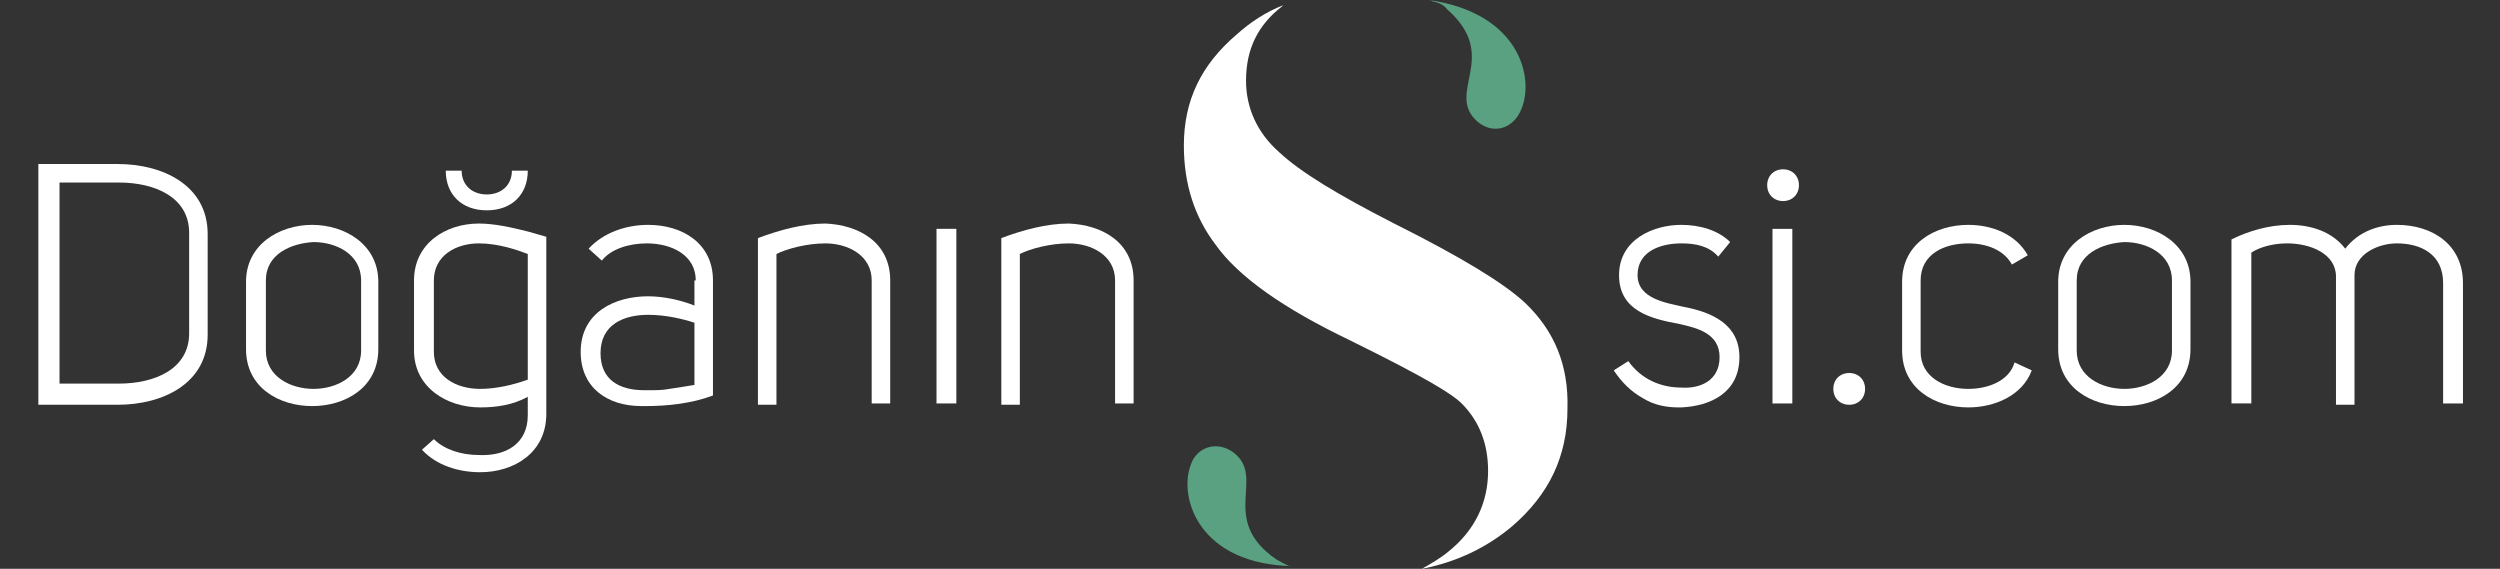 <?xml version="1.0" encoding="utf-8"?>
<!-- Generator: Adobe Illustrator 28.2.0, SVG Export Plug-In . SVG Version: 6.00 Build 0)  -->
<svg version="1.1" id="Layer_1" xmlns="http://www.w3.org/2000/svg" xmlns:xlink="http://www.w3.org/1999/xlink" x="0px" y="0px"
	 viewBox="0 0 189 43" style="enable-background:new 0 0 189 43;" xml:space="preserve">
<rect x="0" y="0" width="189" height="43" fill="#333333" stroke="none"/>
<style type="text/css">
	.st0{fill:#FFFFFF;}
	.st1{fill:#59A180;}
</style>
<g>
	<g>
		<path class="st0" d="M2.9,12.4h6c3.4,0,6.8,1.6,6.8,5.3v7.6c0,3.7-3.4,5.3-6.8,5.3h-6V12.4z M9,29c2.7,0,5.3-1.1,5.3-3.8v-7.6
			c0-2.7-2.6-3.8-5.3-3.8H4.5V29H9z"/>
		<path class="st0" d="M18.6,21.3c0-2.8,2.5-4.3,5-4.3c2.5,0,5,1.5,5,4.3v5.1c0,2.9-2.5,4.3-5,4.3c-2.5,0-5-1.4-5-4.3V21.3z
			 M20.1,21.2v5.3c0,2,1.9,2.9,3.6,2.9c1.7,0,3.6-0.9,3.6-2.9v-5.3c0-2-1.9-2.9-3.6-2.9C22,18.4,20.1,19.2,20.1,21.2z"/>
		<path class="st0" d="M39.9,31.4V30c-1.1,0.6-2.3,0.8-3.6,0.8c-2.5,0-5-1.5-5-4.3v-5.3c0-2.8,2.4-4.3,4.9-4.3
			c1.2,0,2.5,0.3,3.7,0.6l1.4,0.4v13.4c0,2.9-2.4,4.4-5,4.4c-1.6,0-3.3-0.5-4.4-1.7l0.9-0.8c0.8,0.8,2.1,1.2,3.4,1.2
			C38.3,34.5,39.9,33.5,39.9,31.4z M32.8,21.2v5.4c0,1.9,1.7,2.8,3.5,2.8c1.2,0,2.5-0.3,3.6-0.7v-9.5c-0.8-0.3-2.2-0.8-3.7-0.8
			C34.5,18.4,32.8,19.3,32.8,21.2z M39.9,12.9c0,1.8-1.2,3-3.1,3s-3.1-1.2-3.1-3h1.2c0,1.1,0.8,1.8,1.9,1.8c1.1,0,1.9-0.7,1.9-1.8
			H39.9z"/>
		<path class="st0" d="M52.6,21.2c0-1.9-1.8-2.8-3.7-2.8c-1.3,0-2.7,0.4-3.4,1.3l-1-0.9c1.1-1.2,2.8-1.8,4.5-1.8
			c2.6,0,4.9,1.4,4.9,4.2v8.7c-1.6,0.6-3.4,0.8-5.1,0.8h-0.3c-2.6,0-4.6-1.4-4.6-4.1c0-3,2.6-4.2,5.1-4.2c1.2,0,2.5,0.3,3.5,0.7
			V21.2z M45.4,26.7c0,2,1.4,2.8,3.3,2.8h0.4c0.5,0,1,0,1.5-0.1c0.7-0.1,1.3-0.2,1.9-0.3v-4.7c-0.9-0.3-2.2-0.6-3.5-0.6
			C47.2,23.8,45.4,24.5,45.4,26.7z"/>
		<path class="st0" d="M67.3,30.5h-1.4v-9.3c0-1.9-1.8-2.8-3.5-2.8c-1.4,0-2.9,0.4-3.7,0.8v11.4h-1.4V18c1.6-0.6,3.4-1.1,5.1-1.1
			c2.5,0.1,4.9,1.4,4.9,4.3V30.5z"/>
		<path class="st0" d="M72.3,30.5h-1.5V17.3h1.5V30.5z"/>
		<path class="st0" d="M85.7,30.5h-1.4v-9.3c0-1.9-1.8-2.8-3.5-2.8c-1.4,0-2.9,0.4-3.7,0.8v11.4h-1.4V18c1.6-0.6,3.4-1.1,5.1-1.1
			c2.5,0.1,4.9,1.4,4.9,4.3V30.5z"/>
		<path class="st0" d="M130,27c0-1.8-1.7-2.2-3-2.5c-2.2-0.4-4.6-1-4.6-3.7c0-2.7,2.6-3.8,4.7-3.8c1.4,0,2.8,0.4,3.7,1.3l-0.9,1.1
			c-0.7-0.8-1.7-1-2.8-1c-1.4,0-3.3,0.5-3.3,2.4c0,1.8,2.2,2.1,3.5,2.4c2.1,0.4,4.2,1.3,4.2,3.8c0,2.7-2.2,3.7-4.4,3.8h-0.2
			c-1,0-1.9-0.2-2.7-0.7c-0.9-0.5-1.6-1.2-2.2-2.1l1.1-0.7c1,1.4,2.5,2,4,2C128.5,29.4,130,28.8,130,27z"/>
		<path class="st0" d="M134.8,12.8c0.7,0,1.2,0.5,1.2,1.2c0,0.7-0.5,1.2-1.2,1.2s-1.2-0.5-1.2-1.2C133.6,13.3,134.1,12.8,134.8,12.8
			z M135.5,30.5h-1.5V17.3h1.5V30.5z"/>
		<path class="st0" d="M139.8,28.2c0.7,0,1.2,0.5,1.2,1.2s-0.5,1.2-1.2,1.2s-1.2-0.5-1.2-1.2S139.1,28.2,139.8,28.2z"/>
		<path class="st0" d="M145.2,21.2v5.4c0,1.9,1.8,2.8,3.6,2.8c1.5,0,3.1-0.6,3.5-2l1.3,0.6c-0.7,1.9-2.8,2.8-4.8,2.8
			c-2.5,0-5-1.4-5-4.3v-5.2c0-2.9,2.5-4.3,5-4.3c1.8,0,3.6,0.7,4.5,2.3l-1.2,0.7c-0.6-1.1-1.9-1.6-3.3-1.6
			C147,18.4,145.2,19.2,145.2,21.2z"/>
		<path class="st0" d="M155.6,21.3c0-2.8,2.5-4.3,5-4.3c2.5,0,5,1.5,5,4.3v5.1c0,2.9-2.5,4.3-5,4.3c-2.5,0-5-1.4-5-4.3V21.3z
			 M157,21.2v5.3c0,2,1.9,2.9,3.6,2.9c1.7,0,3.6-0.9,3.6-2.9v-5.3c0-2-1.9-2.9-3.6-2.9C158.9,18.4,157,19.2,157,21.2z"/>
		<path class="st0" d="M177.3,18.8c1-1.3,2.5-1.8,3.9-1.8c2.7,0,5,1.5,5,4.4v9.1h-1.5v-9.1c0-2.2-1.7-3-3.5-3
			c-1.4,0-3.2,0.8-3.2,2.4v9.8h-1.4v-9.7c0-1.7-1.9-2.5-3.7-2.5c-1.1,0-2.1,0.3-2.7,0.7v11.4h-1.5V18.1c1.2-0.6,2.8-1.1,4.4-1.1
			S176.3,17.5,177.3,18.8z"/>
	</g>
	<g>
		<g>
			<path class="st1" d="M109.4,0.7c4.1,3.6-0.2,6.3,2.3,8.5c1.2,1,2.6,0.5,3.2-0.7c1.2-2.3,0.2-7.5-6.9-8.5c0.1,0,0.1,0,0.3,0.1
				C108.7,0.2,109.1,0.3,109.4,0.7z"/>
			<path class="st1" d="M96.5,42.3c-4.5-3.1-0.6-6.3-3.4-8.2c-1.3-0.8-2.7-0.2-3.1,1.1c-0.9,2.5,0.7,7.5,7.8,7.6c-0.1,0-0.2,0-0.3,0
				C97.2,42.7,96.9,42.5,96.5,42.3z"/>
			<g>
				<path class="st0" d="M115.3,22.9c-1.6-1.5-4.9-3.5-9.9-6c-4.3-2.2-7.1-3.9-8.7-5.4C95,10,94.2,8.1,94.2,6.1
					c0-2.4,0.9-4.2,2.7-5.6c0,0,0.1-0.1,0.1-0.1c-1.3,0.5-2.5,1.3-3.5,2.2c-2.7,2.3-4,5-4,8.4c0,2.9,0.8,5.4,2.4,7.5
					c1.7,2.4,5.1,4.8,10.1,7.2c6.3,3.1,7.9,4.2,8.5,4.8c1.3,1.3,2,3,2,5.1c0,2.4-1,4.5-3,6.1c-0.6,0.5-1.3,0.9-2,1.3
					c2.6-0.5,4.9-1.6,6.8-3.2c2.8-2.4,4.2-5.3,4.2-8.9C118.6,27.6,117.5,25,115.3,22.9z"/>
			</g>
		</g>
	</g>
</g>
</svg>
